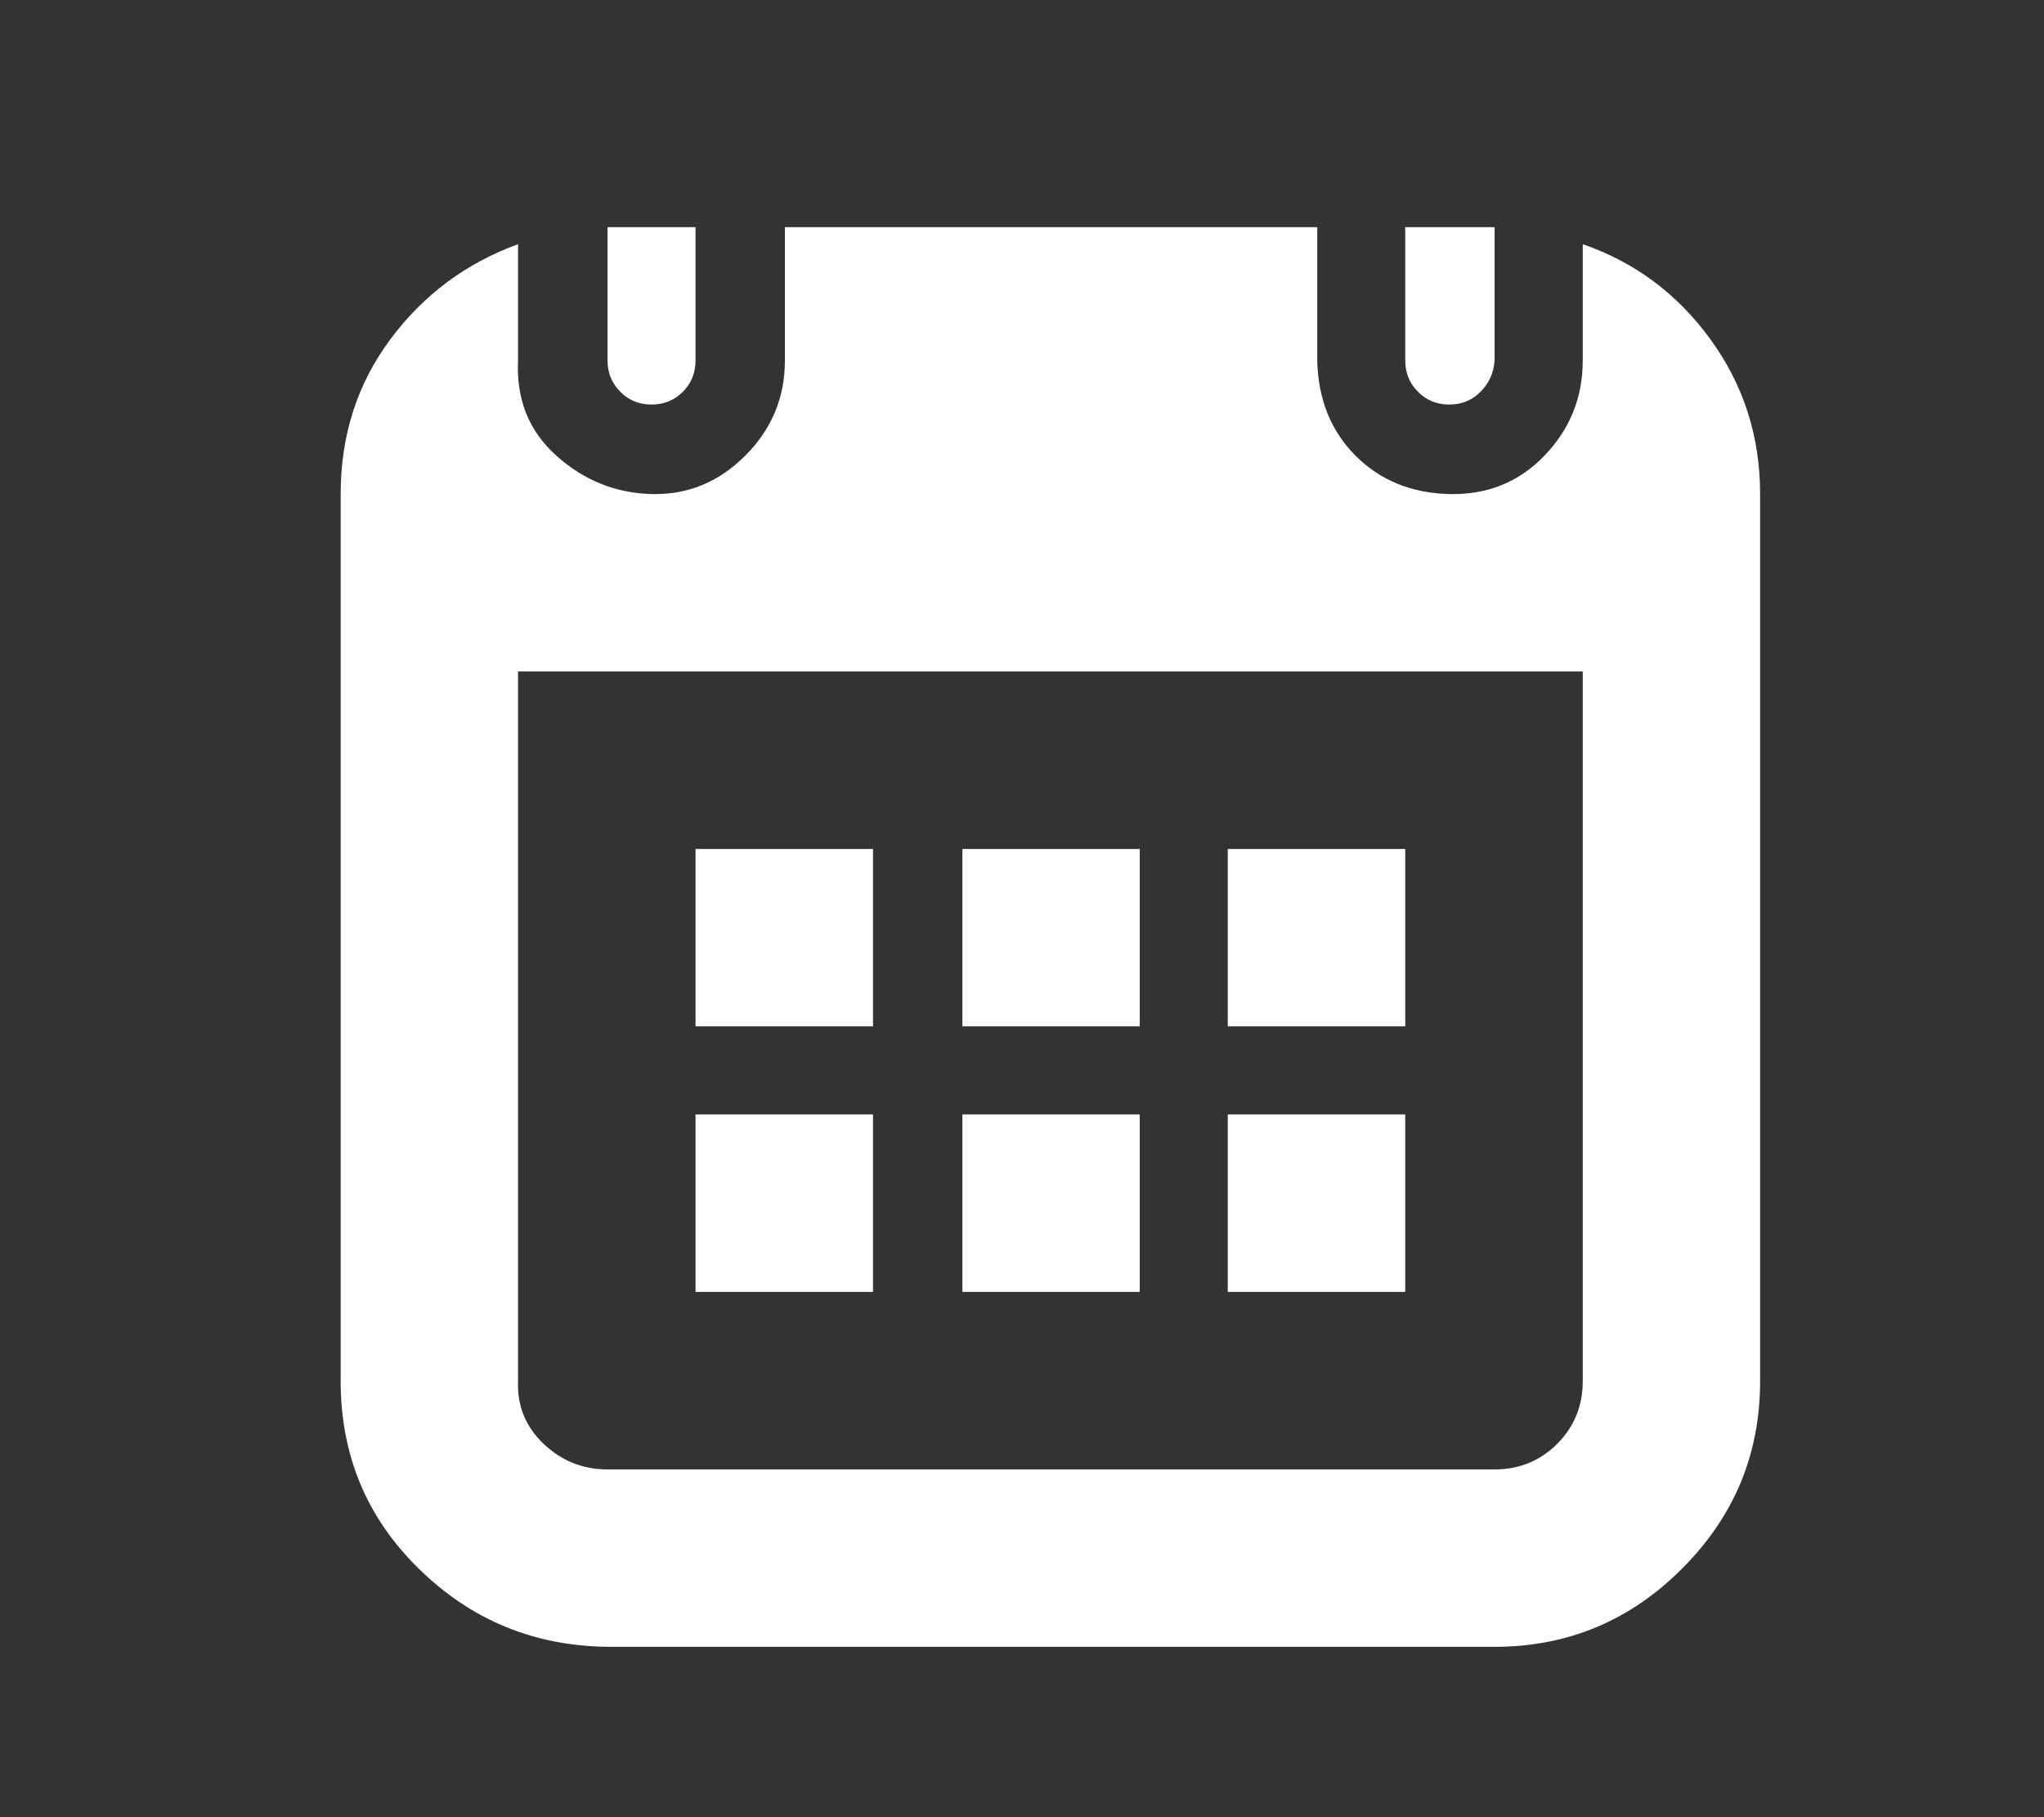 <svg width="18" height="16" viewBox="0 0 18 16" fill="none" xmlns="http://www.w3.org/2000/svg">
<rect x="0" y="0" width="18" height="16" fill="#333333" stroke="none"/>
<path d="M3 12.162C3 12.812 3.229 13.363 3.688 13.812C4.146 14.262 4.7 14.492 5.35 14.5L13.162 14.5C13.804 14.5 14.354 14.271 14.812 13.812C15.271 13.354 15.5 12.804 15.5 12.162L15.5 4.35C15.5 3.842 15.354 3.388 15.062 2.987C14.771 2.587 14.396 2.308 13.938 2.15L13.938 3.175C13.938 3.5 13.825 3.779 13.6 4.013C13.375 4.246 13.096 4.358 12.762 4.35C12.429 4.342 12.154 4.229 11.938 4.013C11.721 3.796 11.608 3.517 11.6 3.175L11.6 2L6.912 2L6.912 3.175C6.912 3.5 6.796 3.779 6.562 4.013C6.329 4.246 6.054 4.358 5.737 4.35C5.421 4.342 5.142 4.229 4.9 4.013C4.658 3.796 4.546 3.517 4.562 3.175L4.562 2.15C4.104 2.317 3.729 2.596 3.438 2.987C3.146 3.379 3 3.833 3 4.35L3 12.162ZM4.562 12.162L4.562 5.912L13.938 5.912L13.938 12.162C13.938 12.379 13.863 12.562 13.713 12.713C13.562 12.863 13.379 12.938 13.162 12.938L5.35 12.938C5.133 12.938 4.946 12.863 4.787 12.713C4.629 12.562 4.554 12.379 4.562 12.162ZM5.35 3.175C5.35 3.283 5.388 3.375 5.463 3.45C5.537 3.525 5.629 3.562 5.737 3.562C5.846 3.562 5.938 3.525 6.013 3.45C6.088 3.375 6.125 3.283 6.125 3.175L6.125 2L5.35 2L5.35 3.175ZM6.125 11.375L7.688 11.375L7.688 9.812L6.125 9.812L6.125 11.375ZM6.125 9.037L7.688 9.037L7.688 7.475L6.125 7.475L6.125 9.037ZM8.475 11.375L10.037 11.375L10.037 9.812L8.475 9.812L8.475 11.375ZM8.475 9.037L10.037 9.037L10.037 7.475L8.475 7.475L8.475 9.037ZM10.812 11.375L12.375 11.375L12.375 9.812L10.812 9.812L10.812 11.375ZM10.812 9.037L12.375 9.037L12.375 7.475L10.812 7.475L10.812 9.037ZM12.375 3.175C12.375 3.283 12.412 3.375 12.488 3.45C12.562 3.525 12.654 3.562 12.762 3.562C12.871 3.562 12.963 3.525 13.037 3.45C13.113 3.375 13.154 3.283 13.162 3.175L13.162 2L12.375 2L12.375 3.175Z" fill="white"/>
</svg>

